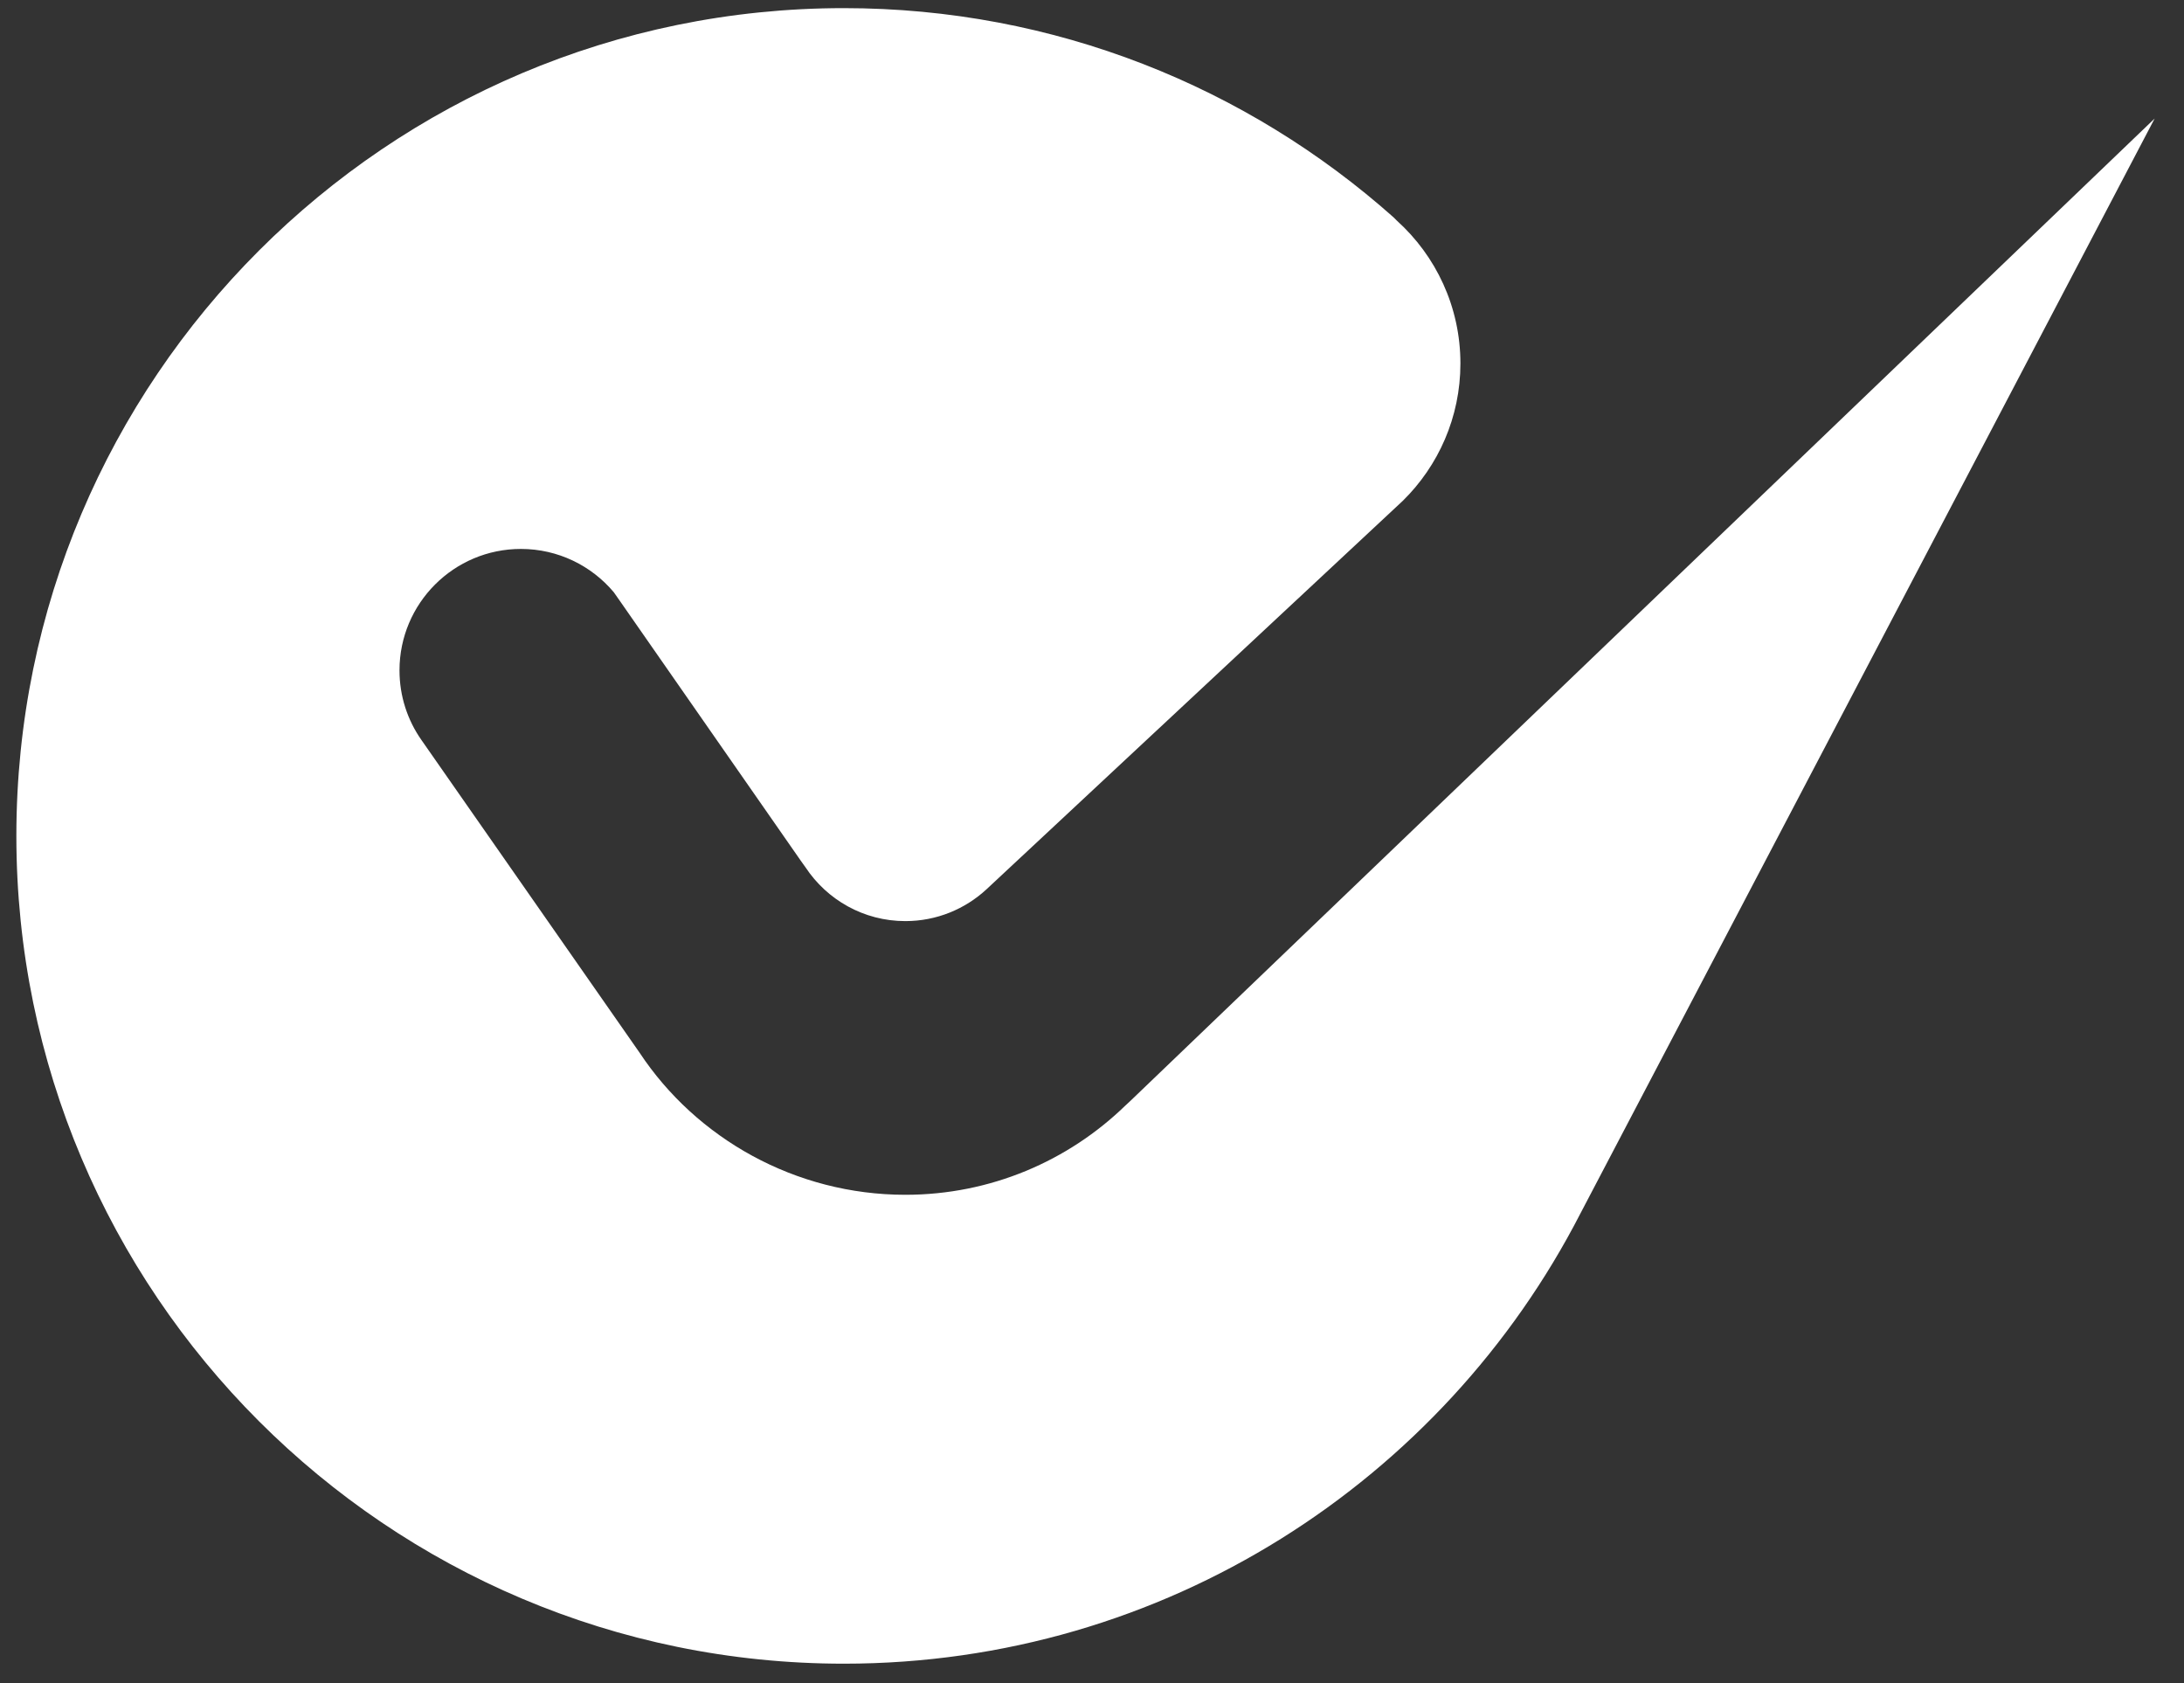 <?xml version="1.0" encoding="UTF-8"?>
<svg xmlns="http://www.w3.org/2000/svg" width="61" height="47" viewBox="0 0 61 47" fill="none">
  <rect x="0" y="0" width="61" height="47" fill="#333333" stroke="none"/>
  <path fill-rule="evenodd" clip-rule="evenodd" d="M60.18 3.31L44.144 33.879C40.31 41.343 32.532 46.455 23.57 46.455C10.814 46.455 0.457 36.098 0.457 23.342C0.457 10.584 10.814 0.227 23.57 0.227C29.461 0.227 34.838 2.435 38.922 6.068L39.013 6.159C40.104 7.142 40.79 8.567 40.79 10.15C40.79 11.652 40.173 13.011 39.178 13.987L27.551 24.834C26.956 25.383 26.16 25.72 25.287 25.72C24.122 25.72 23.096 25.123 22.498 24.218L22.365 24.032L17.307 16.77L17.142 16.535C16.52 15.797 15.589 15.328 14.548 15.328C12.677 15.328 11.158 16.847 11.158 18.718C11.158 19.441 11.384 20.112 11.77 20.662L17.865 29.396C19.446 31.785 22.21 33.362 25.287 33.362C27.672 33.362 29.839 32.414 31.428 30.874L31.56 30.752L60.18 3.31Z" fill="white"></path>
</svg>

